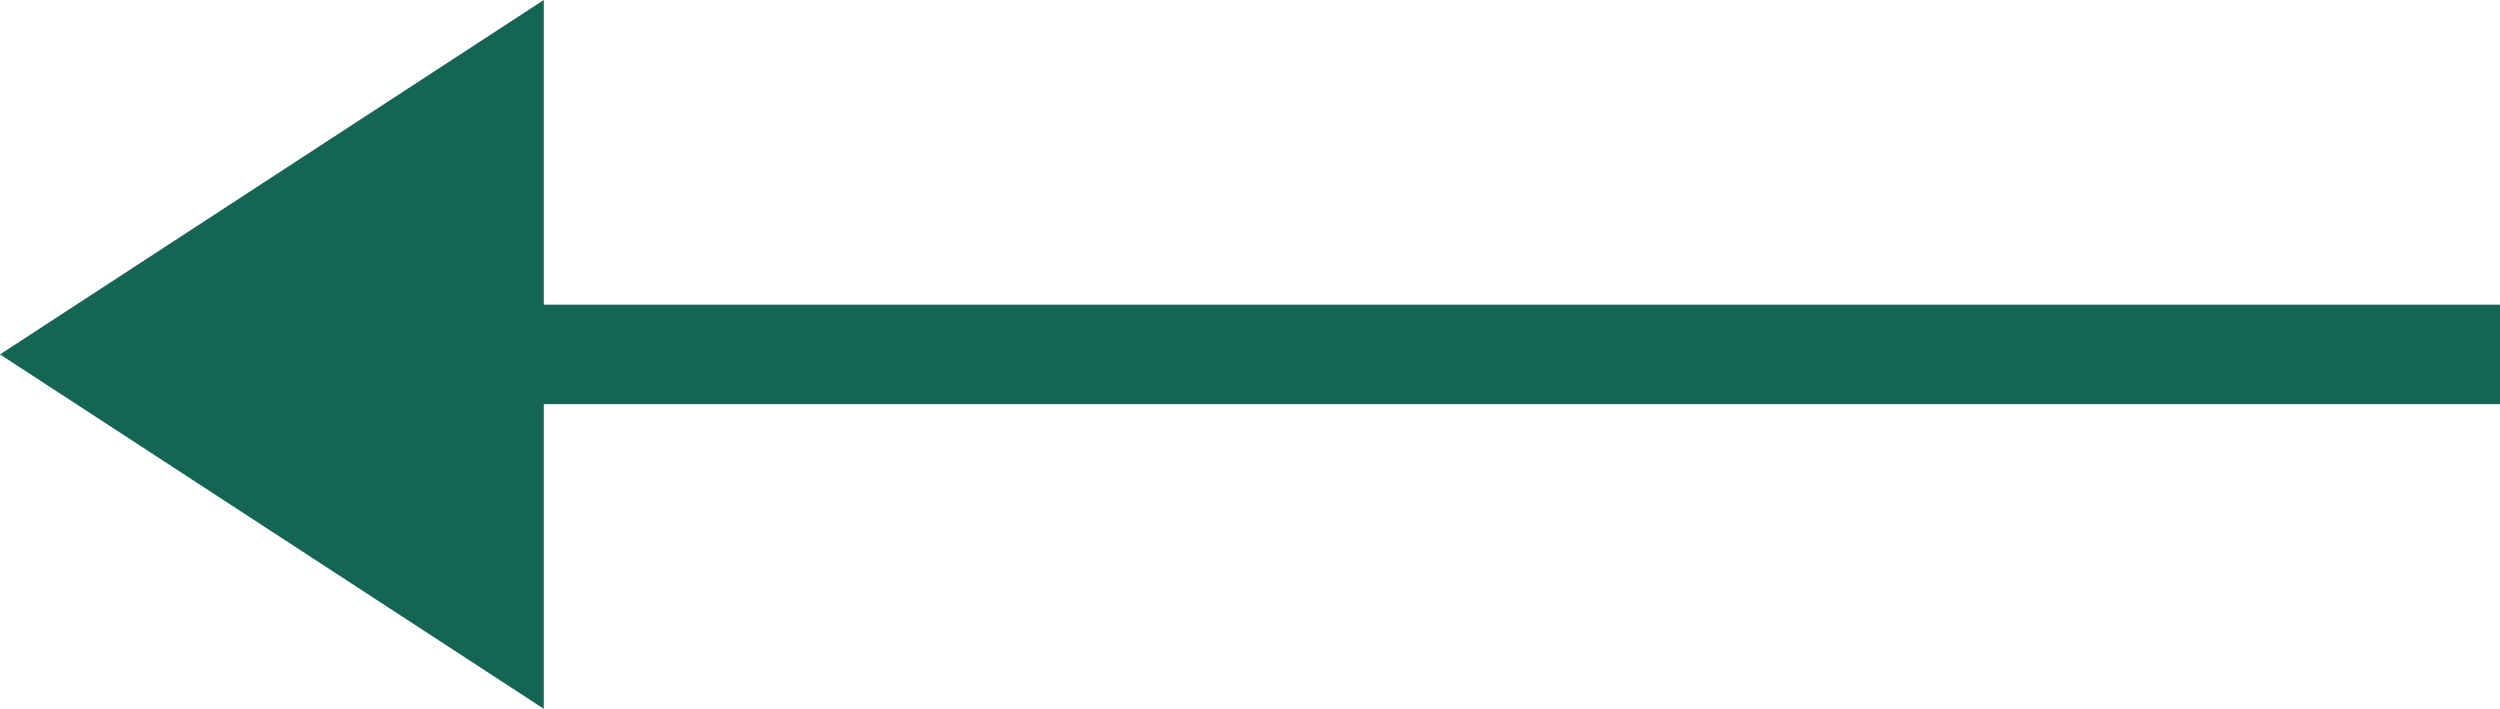 <?xml version="1.0" encoding="utf-8"?>
<!-- Generator: Adobe Illustrator 24.0.2, SVG Export Plug-In . SVG Version: 6.00 Build 0)  -->
<svg version="1.1" id="Calque_1" xmlns="http://www.w3.org/2000/svg" xmlns:xlink="http://www.w3.org/1999/xlink" x="0px" y="0px"
	 viewBox="0 0 25.134 7.126" style="enable-background:new 0 0 25.134 7.126;" xml:space="preserve">
<style type="text/css">
	.st0{fill:#146554;}
	.st1{fill:none;stroke:#146554;}
</style>
<g id="Groupe_31" transform="translate(0 7.126) rotate(-90)">
	<path id="Polygone_1" class="st0" d="M3.563,0l3.563,5.467H0L3.563,0z"/>
	<line id="Ligne_1" class="st1" x1="3.563" y1="4.733" x2="3.563" y2="25.134"/>
</g>
</svg>
